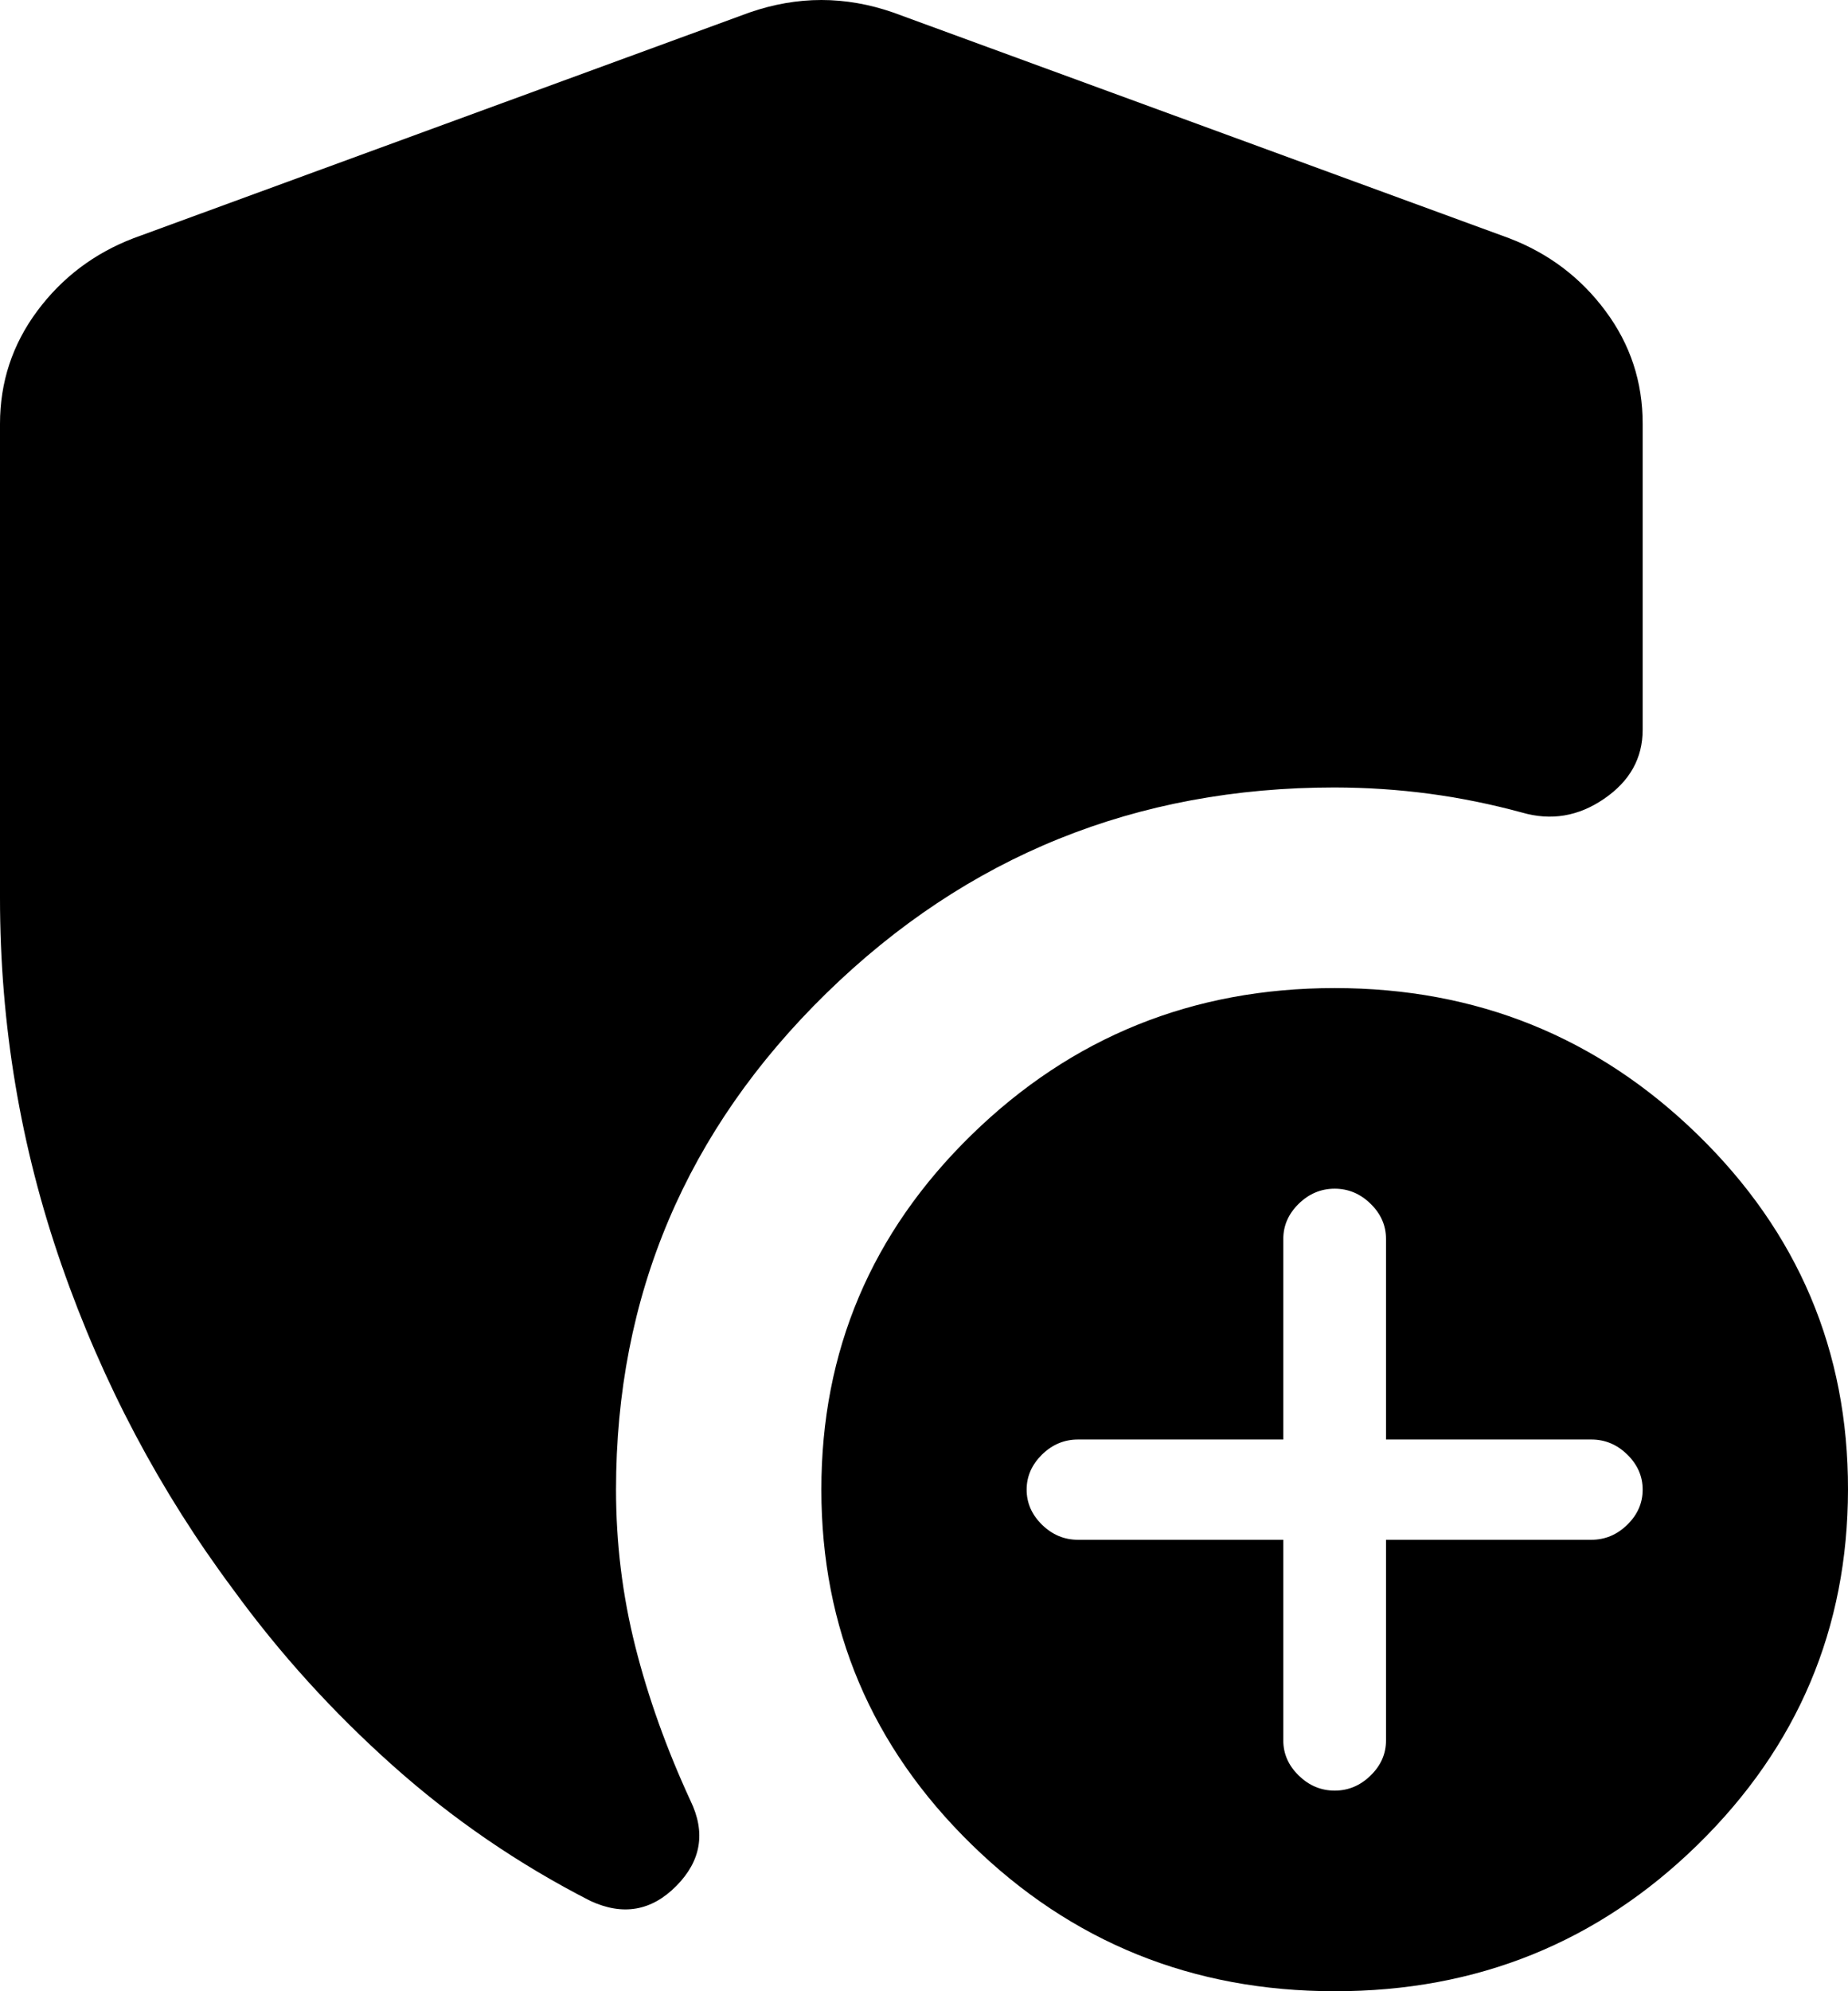 <svg width="26" height="28" viewBox="0 0 26 28" fill="none" xmlns="http://www.w3.org/2000/svg">
<path d="M18.055 21.652V24.474C18.055 24.662 18.128 24.826 18.272 24.967C18.417 25.108 18.585 25.179 18.778 25.179C18.97 25.179 19.139 25.108 19.283 24.967C19.428 24.826 19.5 24.662 19.5 24.474V21.652H22.389C22.581 21.652 22.75 21.582 22.894 21.441C23.039 21.3 23.111 21.135 23.111 20.947C23.111 20.759 23.039 20.595 22.894 20.453C22.75 20.312 22.581 20.242 22.389 20.242H19.5V17.421C19.5 17.233 19.428 17.068 19.283 16.927C19.139 16.786 18.97 16.715 18.778 16.715C18.585 16.715 18.417 16.786 18.272 16.927C18.128 17.068 18.055 17.233 18.055 17.421V20.242H15.167C14.974 20.242 14.806 20.312 14.661 20.453C14.517 20.595 14.444 20.759 14.444 20.947C14.444 21.135 14.517 21.3 14.661 21.441C14.806 21.582 14.974 21.652 15.167 21.652H18.055ZM18.778 28C16.78 28 15.077 27.312 13.669 25.936C12.261 24.561 11.556 22.898 11.556 20.947C11.555 18.997 12.259 17.334 13.669 15.958C15.079 14.582 16.782 13.894 18.778 13.894C20.774 13.894 22.477 14.582 23.888 15.958C25.299 17.334 26.003 18.997 26 20.947C25.997 22.898 25.293 24.561 23.887 25.938C22.481 27.314 20.778 28.002 18.778 28ZM0 12.625V5.96C0 5.372 0.175 4.843 0.524 4.373C0.874 3.903 1.325 3.562 1.878 3.35L10.544 0.176C10.882 0.059 11.219 0 11.556 0C11.893 0 12.23 0.059 12.567 0.176L21.233 3.35C21.787 3.562 22.239 3.903 22.588 4.373C22.938 4.843 23.112 5.372 23.111 5.96V10.262C23.111 10.662 22.93 10.985 22.569 11.232C22.208 11.48 21.823 11.544 21.414 11.426C20.98 11.308 20.547 11.22 20.114 11.162C19.68 11.104 19.235 11.074 18.778 11.073C15.985 11.073 13.602 12.037 11.628 13.965C9.654 15.893 8.667 18.22 8.667 20.947C8.667 21.699 8.757 22.434 8.938 23.152C9.119 23.869 9.378 24.592 9.714 25.32C9.931 25.767 9.865 26.166 9.516 26.519C9.167 26.872 8.764 26.942 8.306 26.73C7.294 26.213 6.368 25.578 5.525 24.826C4.682 24.074 3.936 23.251 3.286 22.358C2.251 20.971 1.444 19.448 0.867 17.79C0.289 16.132 0 14.411 0 12.625Z" fill="black"/>
</svg>
